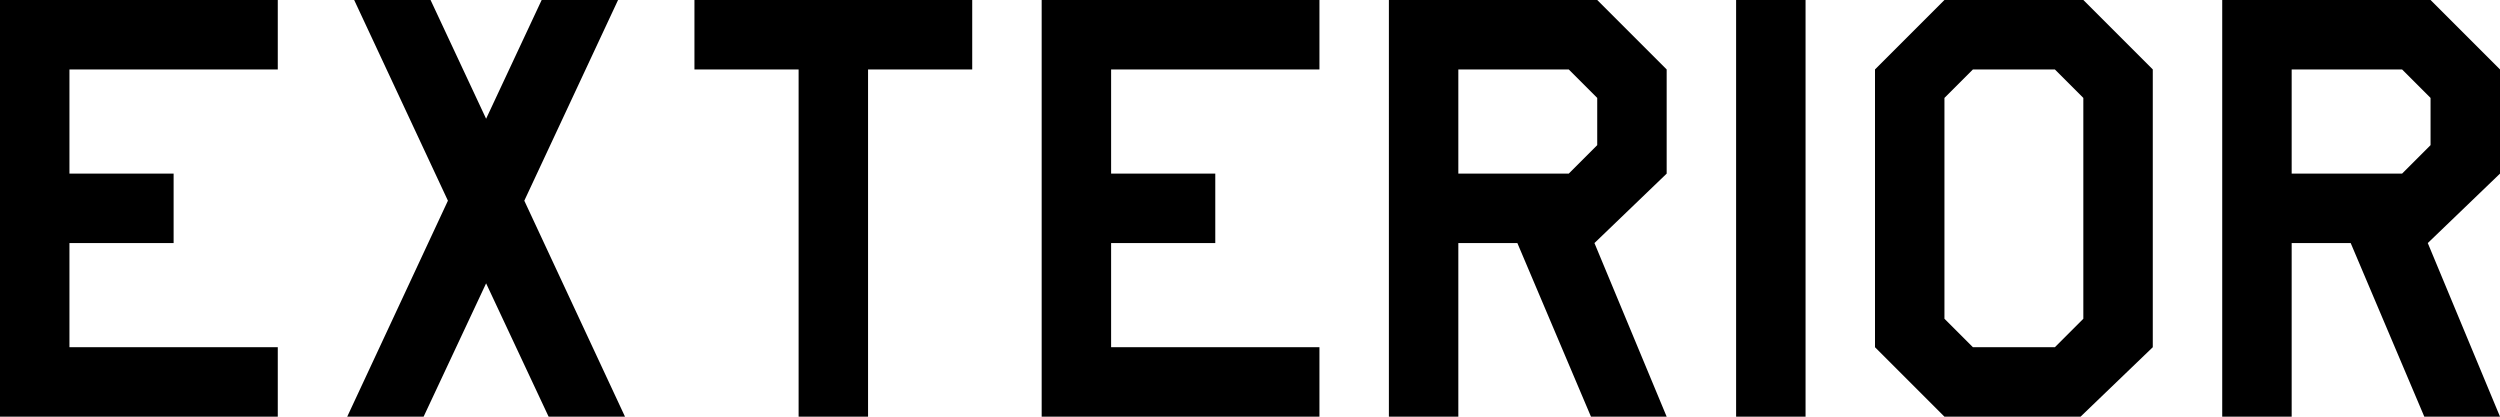 <svg xmlns="http://www.w3.org/2000/svg" width="324" height="54" style="enable-background:new 0 0 324 54" xml:space="preserve"><path d="M36 54H0V0h36v9H9v13.5h13.5v9H9V45h27v9zm45 0h-9.9L63 36.72 54.9 54H45l13.05-27.99L45.9 0h9.9L63 15.39 70.2 0h9.9L67.95 26.01 81 54zm45-45h-13.5v45h-9V9H90V0h36v9zm45 45h-36V0h36v9h-27v13.5h13.5v9H144V45h27v9zm45-31.5-9.36 9L216 54h-9.81l-9.54-22.5H189V54h-9V0h27l9 9v13.5zm-9-3.69v-6.12L203.31 9H189v13.5h14.31l3.69-3.69zM234 54h-9V0h9v54zm45-9-9.36 9H252l-9-9V9l9-9h18l9 9v36zm-9-3.69V12.69L266.31 9h-10.62L252 12.69v28.62l3.69 3.69h10.62l3.69-3.69zm54-18.81-9.36 9L324 54h-9.81l-9.54-22.5H297V54h-9V0h27l9 9v13.5zm-9-3.69v-6.12L311.31 9H297v13.5h14.31l3.69-3.69z"/></svg>